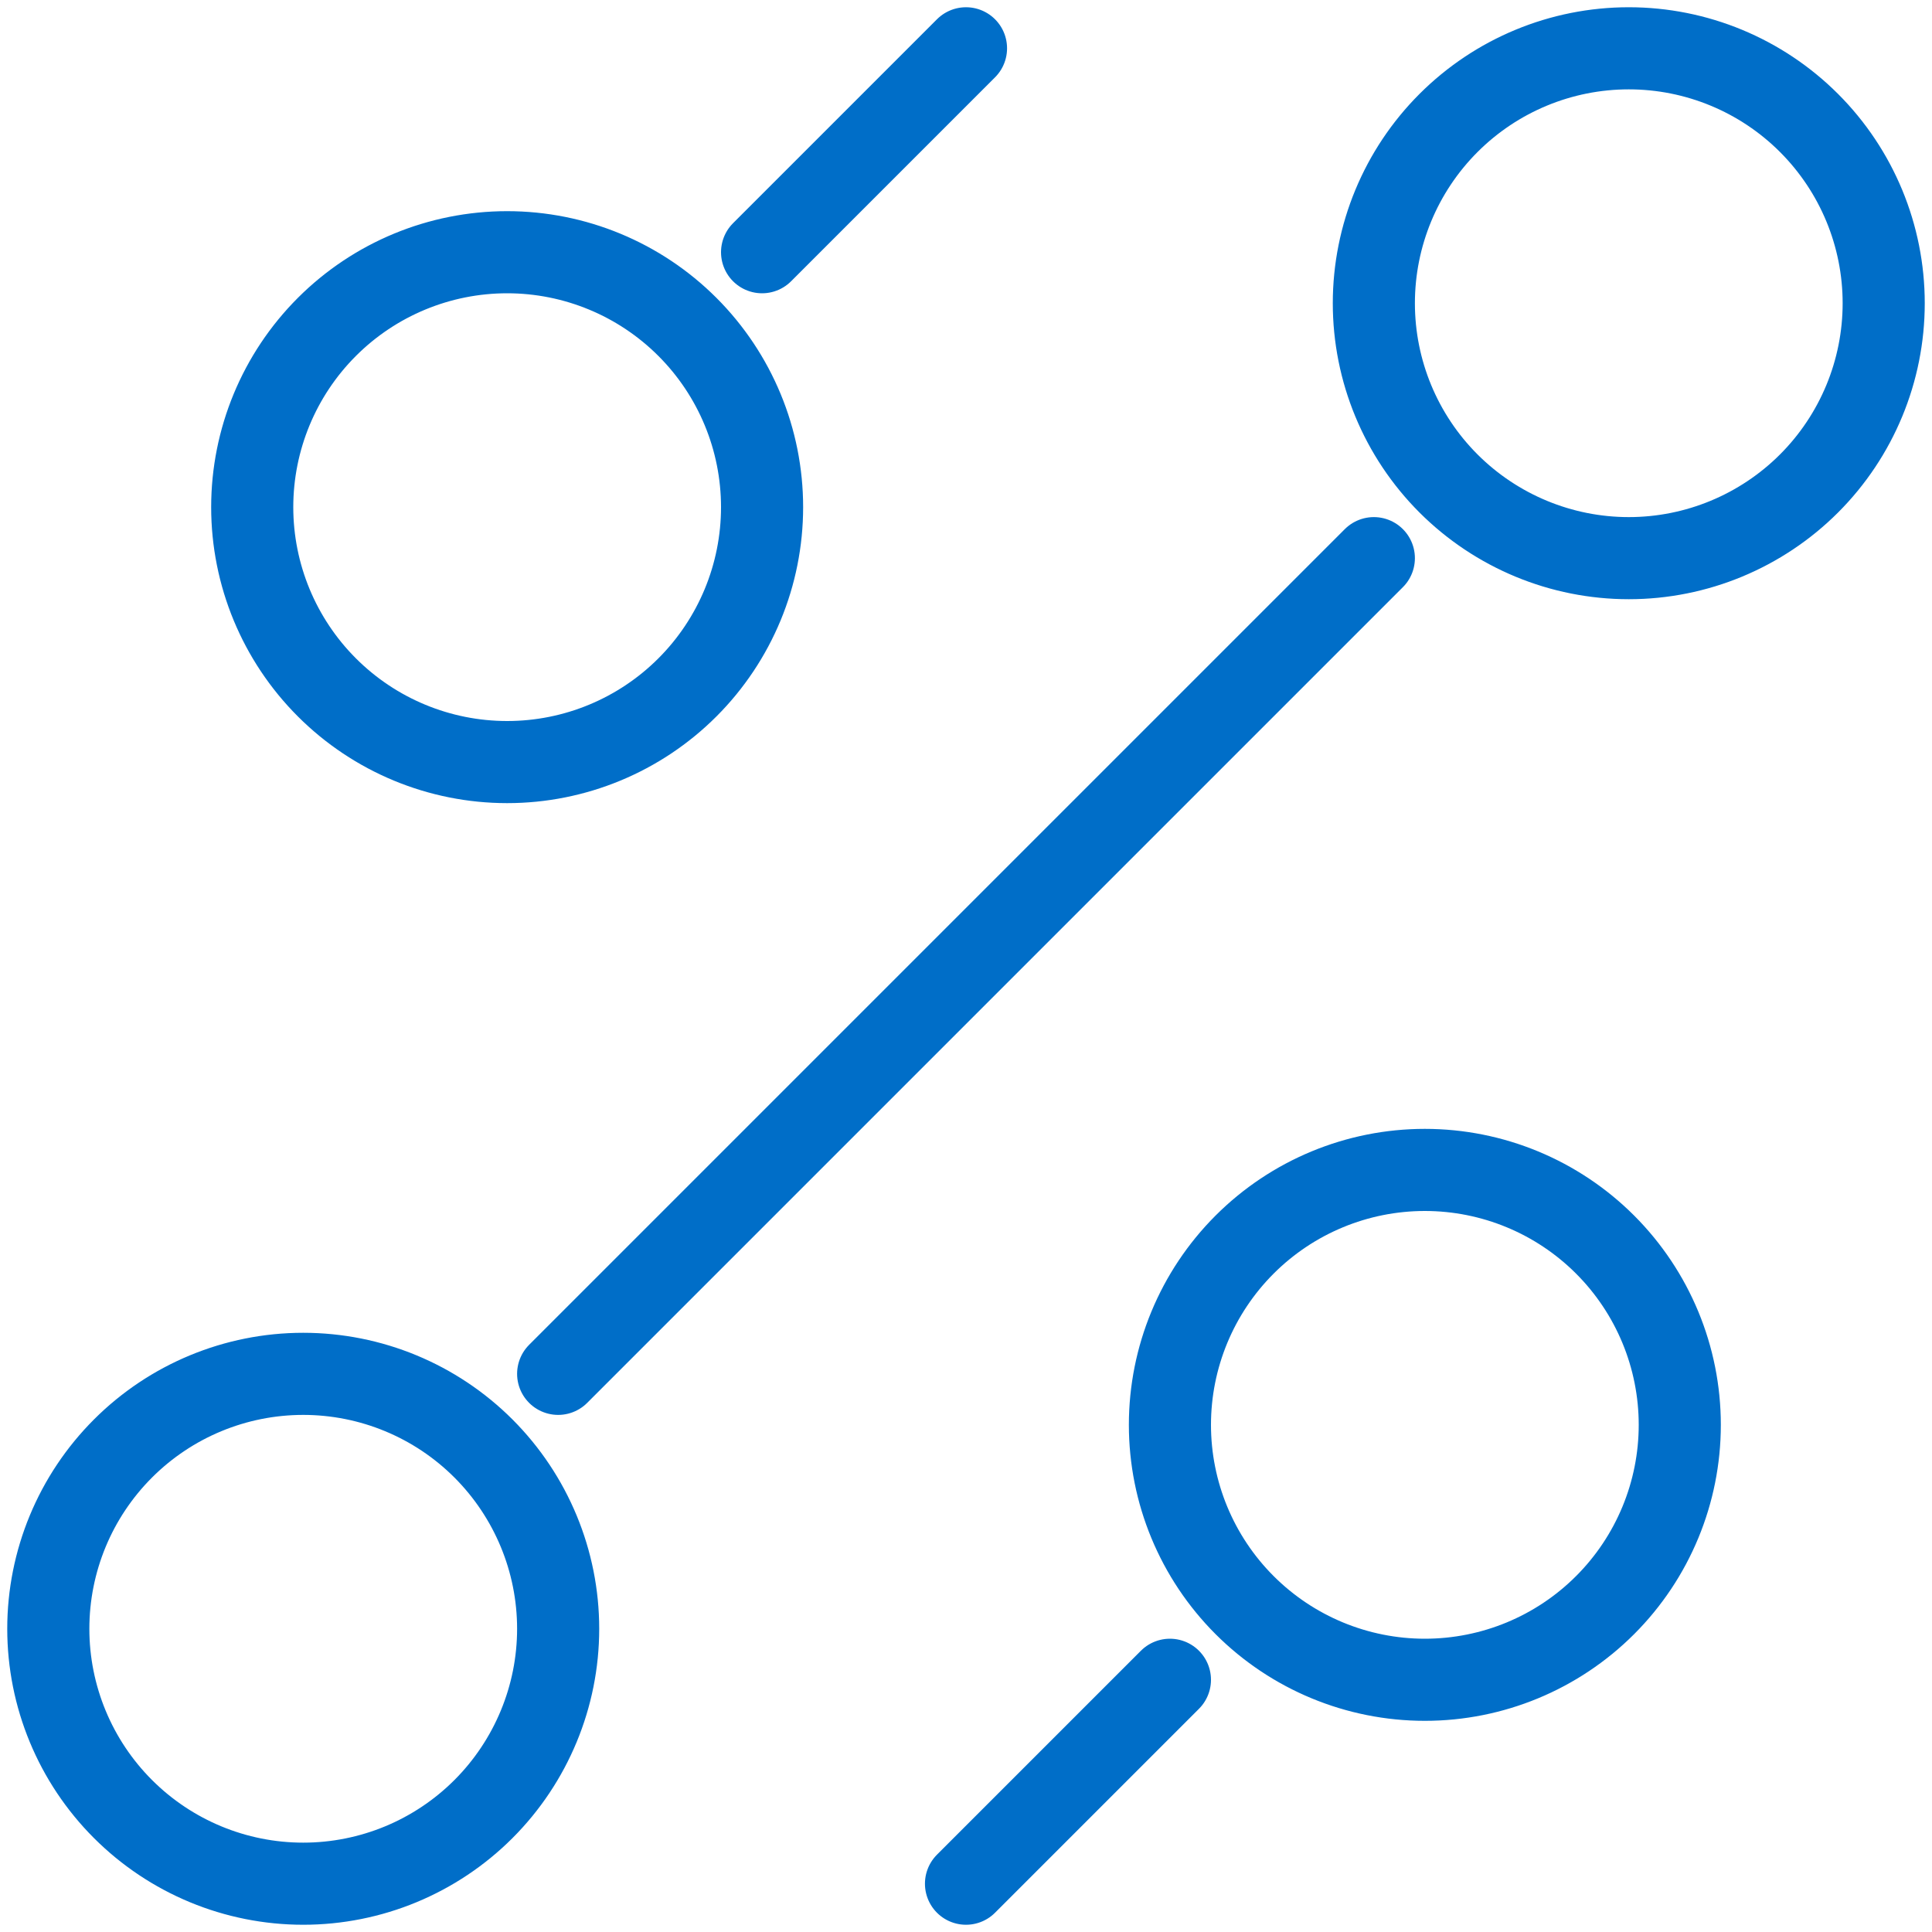 
<svg width="40" height="40" viewBox="0 0 40 40" fill="none" xmlns="http://www.w3.org/2000/svg">
<path d="M15.778 5.222L20 1M11.556 28.444L28.444 11.556M20 39L24.222 34.778M29.5 34.778C30.9 34.778 32.242 34.222 33.232 33.232C34.222 32.242 34.778 30.9 34.778 29.5C34.778 28.1 34.222 26.758 33.232 25.768C32.242 24.778 30.9 24.222 29.5 24.222C28.1 24.222 26.758 24.778 25.768 25.768C24.778 26.758 24.222 28.1 24.222 29.5C24.222 30.9 24.778 32.242 25.768 33.232C26.758 34.222 28.1 34.778 29.5 34.778ZM10.5 15.778C11.9 15.778 13.242 15.222 14.232 14.232C15.222 13.242 15.778 11.9 15.778 10.5C15.778 9.1 15.222 7.758 14.232 6.768C13.242 5.778 11.9 5.222 10.5 5.222C9.1 5.222 7.758 5.778 6.768 6.768C5.778 7.758 5.222 9.1 5.222 10.5C5.222 11.9 5.778 13.242 6.768 14.232C7.758 15.222 9.1 15.778 10.5 15.778ZM6.278 39C7.678 39 9.02 38.444 10.01 37.454C10.999 36.464 11.556 35.122 11.556 33.722C11.556 32.322 10.999 30.98 10.01 29.99C9.02 29 7.678 28.444 6.278 28.444C4.878 28.444 3.536 29 2.546 29.99C1.556 30.98 1 32.322 1 33.722C1 35.122 1.556 36.464 2.546 37.454C3.536 38.444 4.878 39 6.278 39ZM33.722 11.556C35.122 11.556 36.464 10.999 37.454 10.01C38.444 9.02 39 7.678 39 6.278C39 4.878 38.444 3.536 37.454 2.546C36.464 1.556 35.122 1 33.722 1C32.322 1 30.98 1.556 29.99 2.546C29 3.536 28.444 4.878 28.444 6.278C28.444 7.678 29 9.02 29.99 10.01C30.98 10.999 32.322 11.556 33.722 11.556Z" stroke="#006EC8" stroke-width="1.7" stroke-linecap="round" stroke-linejoin="round"/>
</svg>
